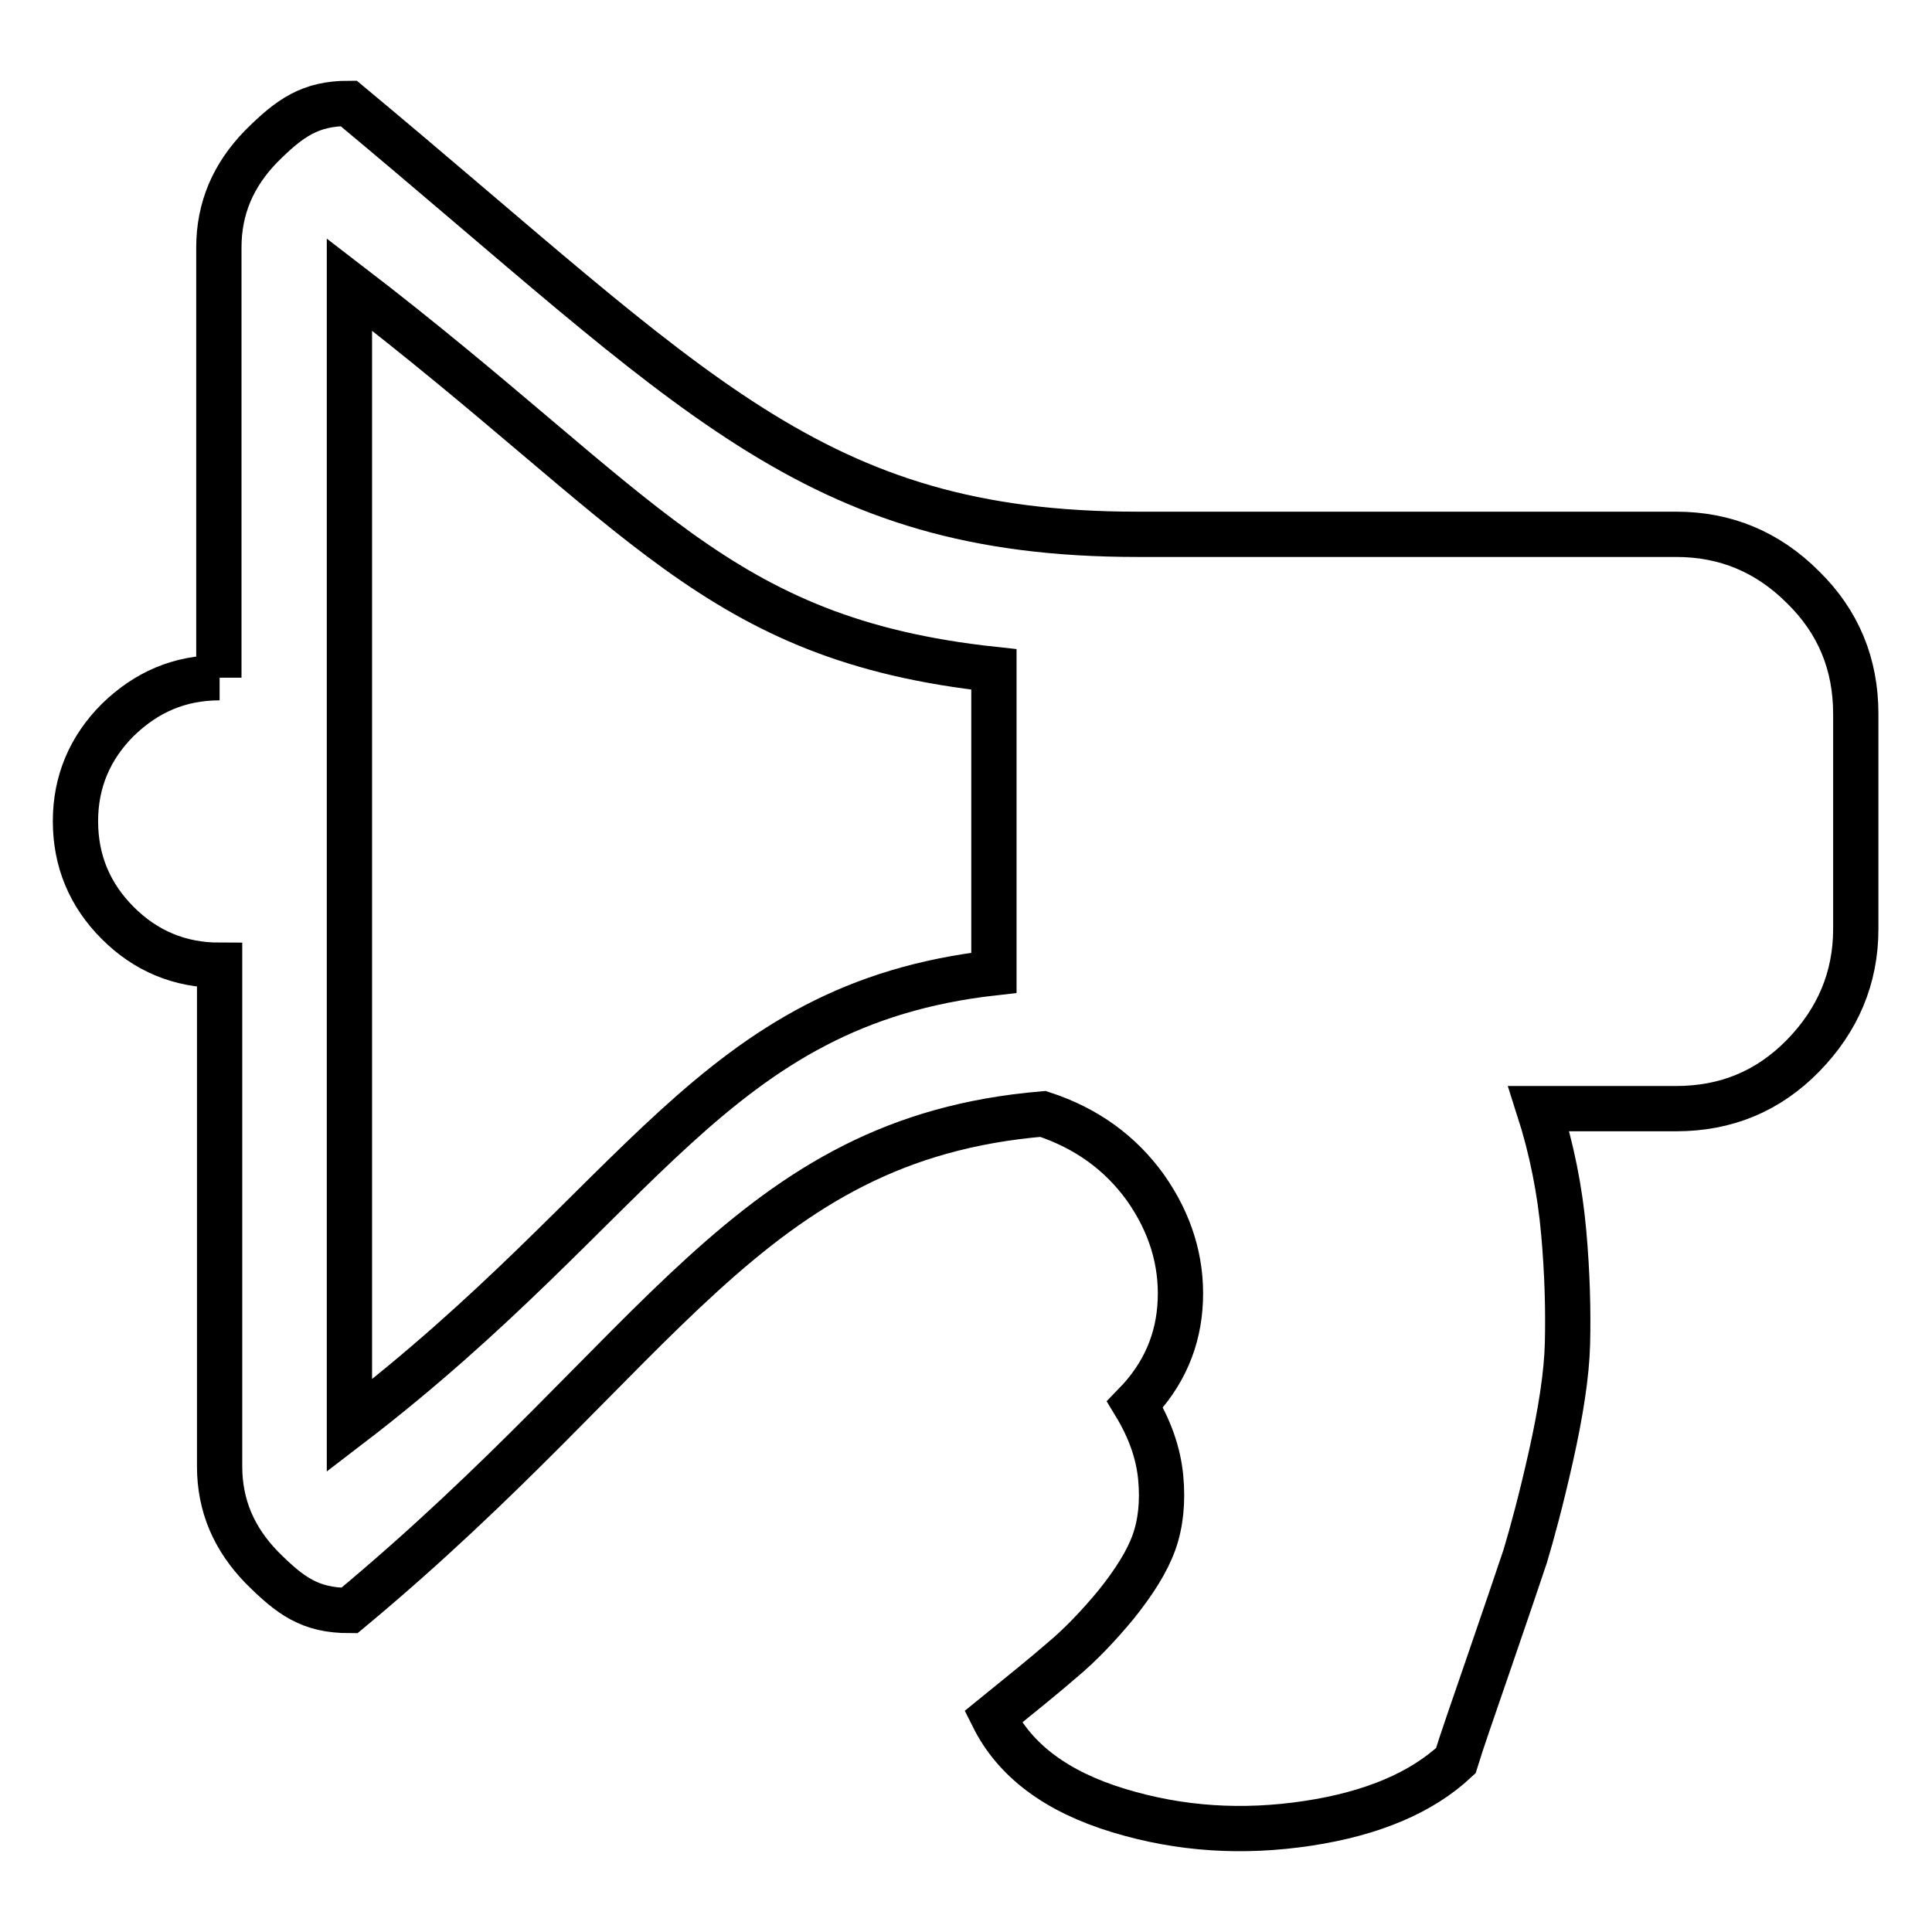 <?xml version="1.0" encoding="utf-8"?>
<!-- Svg Vector Icons : http://www.onlinewebfonts.com/icon -->
<!DOCTYPE svg PUBLIC "-//W3C//DTD SVG 1.1//EN" "http://www.w3.org/Graphics/SVG/1.1/DTD/svg11.dtd">
<svg version="1.1" xmlns="http://www.w3.org/2000/svg" xmlns:xlink="http://www.w3.org/1999/xlink" x="0px" y="0px" viewBox="0 0 256 256" enable-background="new 0 0 256 256" xml:space="preserve">
<g> <path stroke-width="6" fill-opacity="0" stroke="#000000"  d="M29.1,89.8c-5.3,0-9.7,1.9-13.5,5.6c-3.7,3.7-5.6,8.2-5.6,13.4c0,5.3,1.9,9.8,5.6,13.5 c3.7,3.7,8.2,5.6,13.5,5.6v66.4c0,5.2,1.9,9.6,5.6,13.4c3.8,3.8,6.4,5.7,11.6,5.7c41.4-34.4,52.8-62.5,91.9-65.8 c5.8,1.9,10.3,5.2,13.6,9.8c3.3,4.7,4.8,9.7,4.6,14.9c-0.2,5.3-2.2,9.9-6,13.8c2,3.3,3.1,6.5,3.4,9.7c0.3,3.2,0,6.1-0.9,8.6 c-0.9,2.5-2.6,5.2-5,8.2c-2.4,2.9-4.8,5.4-7.2,7.4c-2.3,2-5.4,4.5-9.1,7.5c2.9,5.8,8.4,9.9,16.6,12.4c8.2,2.5,16.5,3,25.1,1.7 c8.6-1.3,15.1-4.1,19.6-8.3c0.7-2.3,2.2-6.6,4.4-13c2.2-6.4,3.8-11.1,4.8-14.1c0.9-3,2.1-7.4,3.4-13.2c1.3-5.8,2.1-10.9,2.2-15 c0.1-4.2,0-9.1-0.5-14.7c-0.5-5.6-1.6-11.1-3.3-16.4h18.2c6.6,0,12.2-2.3,16.8-7c4.6-4.7,7-10.3,7-16.8V94.6c0-6.6-2.3-12.2-7-16.8 c-4.7-4.7-10.3-7-16.8-7h-71.4c-43.2,0-58.7-19-104.5-57.1c-5.1,0-7.8,1.9-11.6,5.7c-3.7,3.8-5.6,8.2-5.6,13.4V89.8L29.1,89.8z  M46.3,188.9V37.7c39.1,30,48.3,47,85.4,51v40.2C94.3,133.1,85.1,159.2,46.3,188.9L46.3,188.9z"/></g>
</svg>